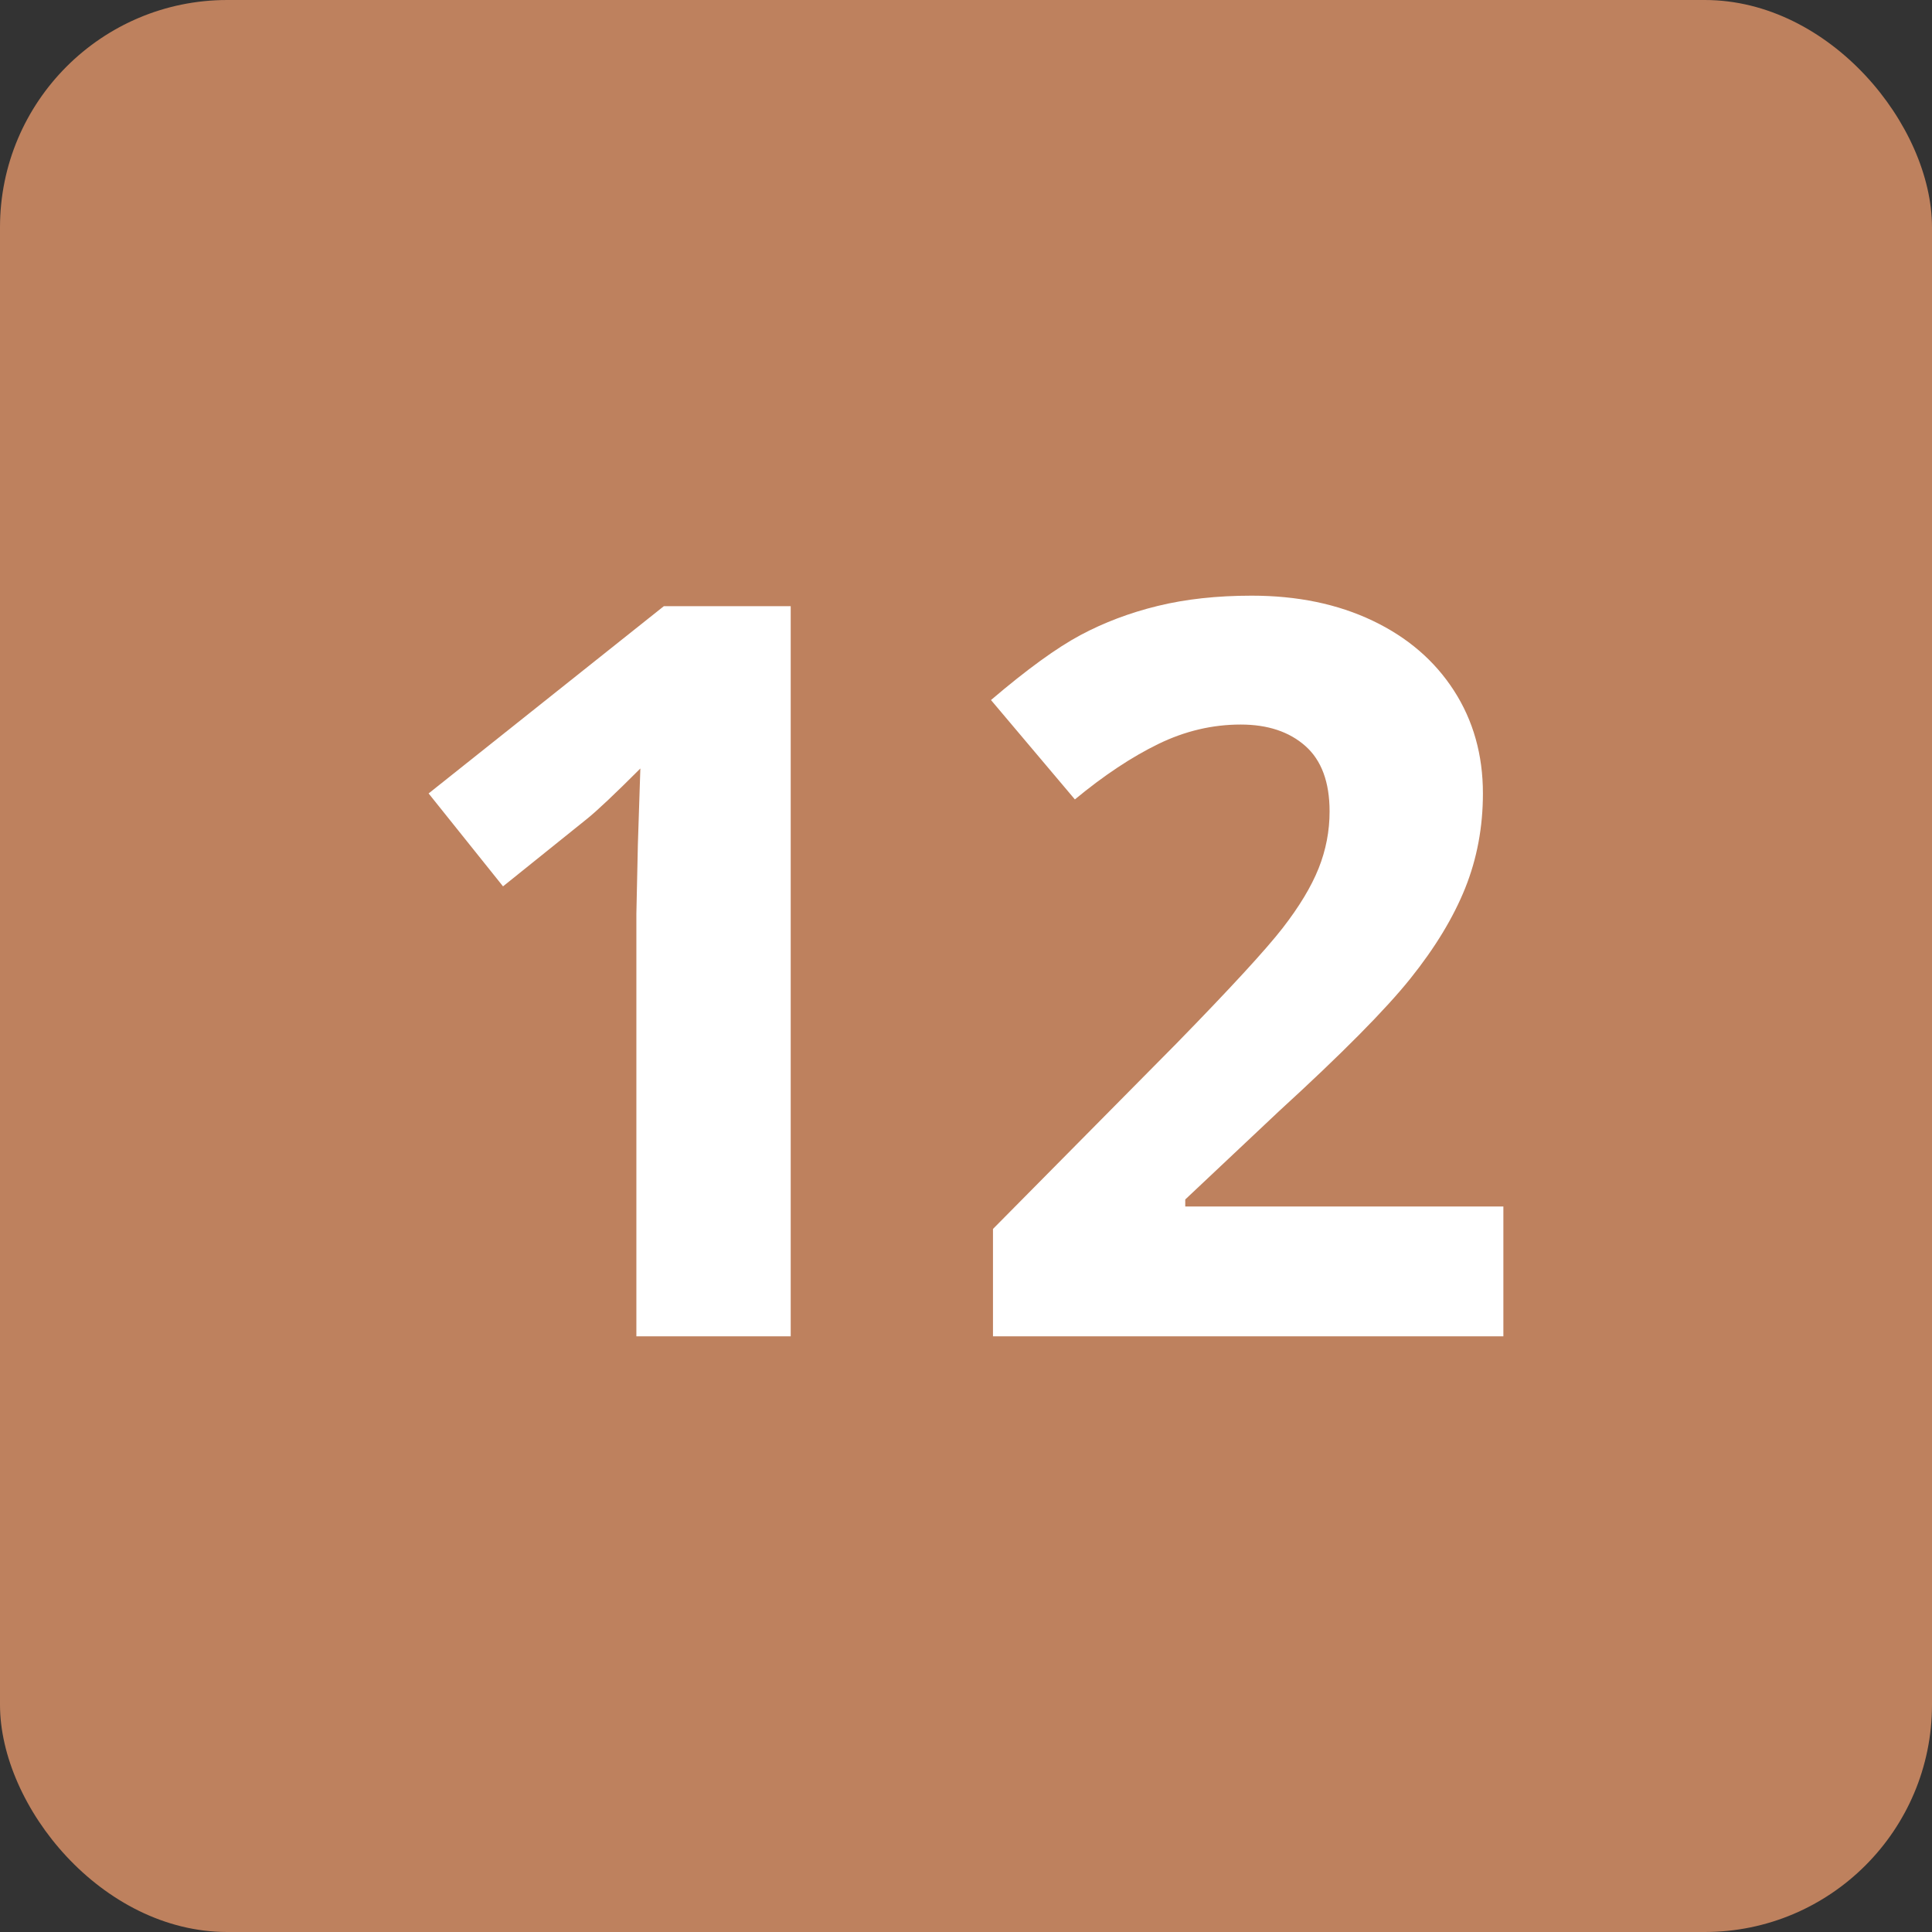 <svg xmlns="http://www.w3.org/2000/svg" id="Calque_1" viewBox="0 0 85 85"><rect x="0" y="0" width="85" height="85" fill="#333333" stroke="none"/><defs><style>.cls-1{fill:#fff;}.cls-2{fill:#be815e;}.cls-3{isolation:isolate;}</style></defs><rect class="cls-2" width="85" height="85" rx="10" ry="10"></rect><g id="_1" class="cls-3"><g class="cls-3"><path class="cls-1" d="M34.788,58.793h-6.79v-18.589l.066-3.054,.109-3.34c-1.128,1.128-1.911,1.867-2.351,2.219l-3.691,2.967-3.274-4.088,10.35-8.239h5.581V58.793Z"></path><path class="cls-1" d="M66.143,58.793h-22.456v-4.725l8.064-8.151c2.388-2.446,3.947-4.142,4.68-5.087,.732-.944,1.26-1.819,1.582-2.625s.483-1.641,.483-2.506c0-1.288-.355-2.248-1.065-2.878-.711-.63-1.659-.944-2.846-.944-1.245,0-2.453,.285-3.625,.856s-2.396,1.384-3.67,2.438l-3.691-4.372c1.582-1.348,2.894-2.3,3.934-2.856s2.175-.985,3.405-1.285c1.23-.301,2.607-.451,4.131-.451,2.007,0,3.779,.367,5.318,1.1,1.537,.732,2.73,1.758,3.58,3.076s1.275,2.827,1.275,4.525c0,1.48-.26,2.868-.779,4.164-.521,1.297-1.326,2.626-2.418,3.988s-3.014,3.304-5.768,5.822l-4.131,3.89v.308h13.996v5.713Z"></path></g></g></svg>